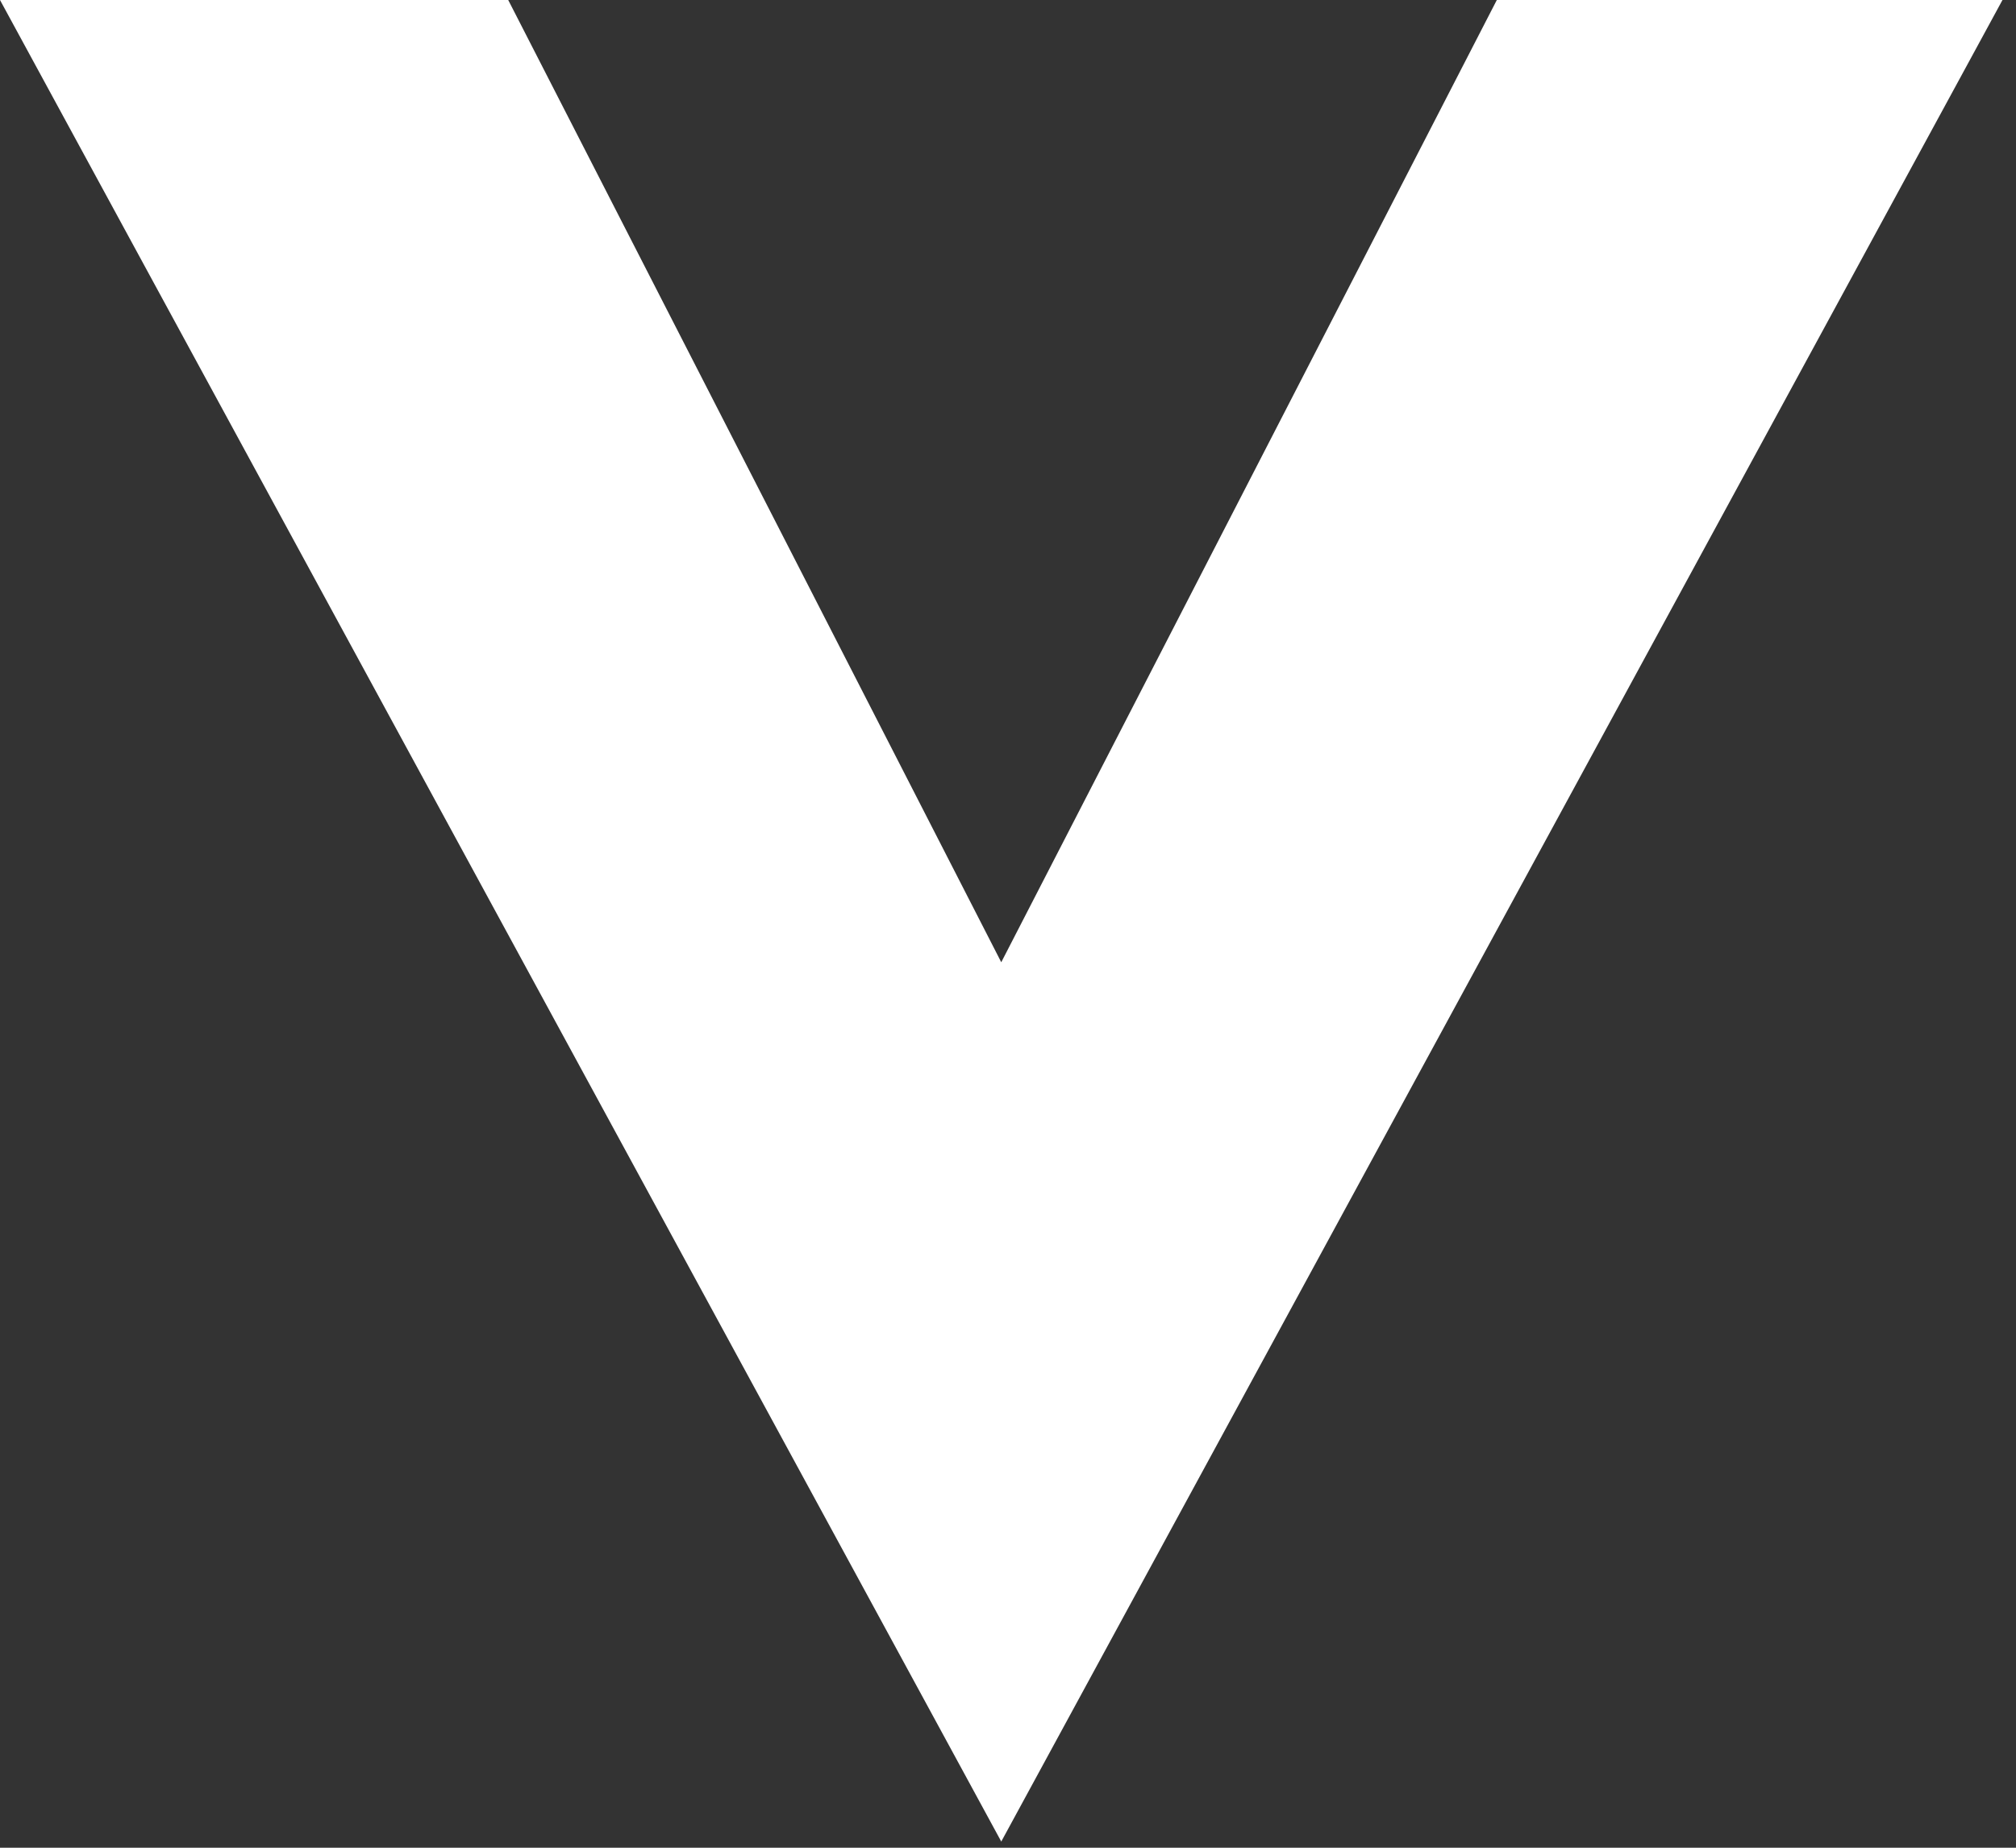 <?xml version="1.0" encoding="UTF-8"?>
<svg xmlns="http://www.w3.org/2000/svg" width="96" height="88" viewBox="0 0 96 88" fill="none">
  <rect x="0" y="0" width="96" height="88" fill="#333333" stroke="none"/>
  <path d="M71.277 -5.51373e-05H95.356L47.679 87.706L0 -5.51373e-05H24.201L47.679 45.828L71.277 -5.51373e-05Z" fill="white"></path>
</svg>
